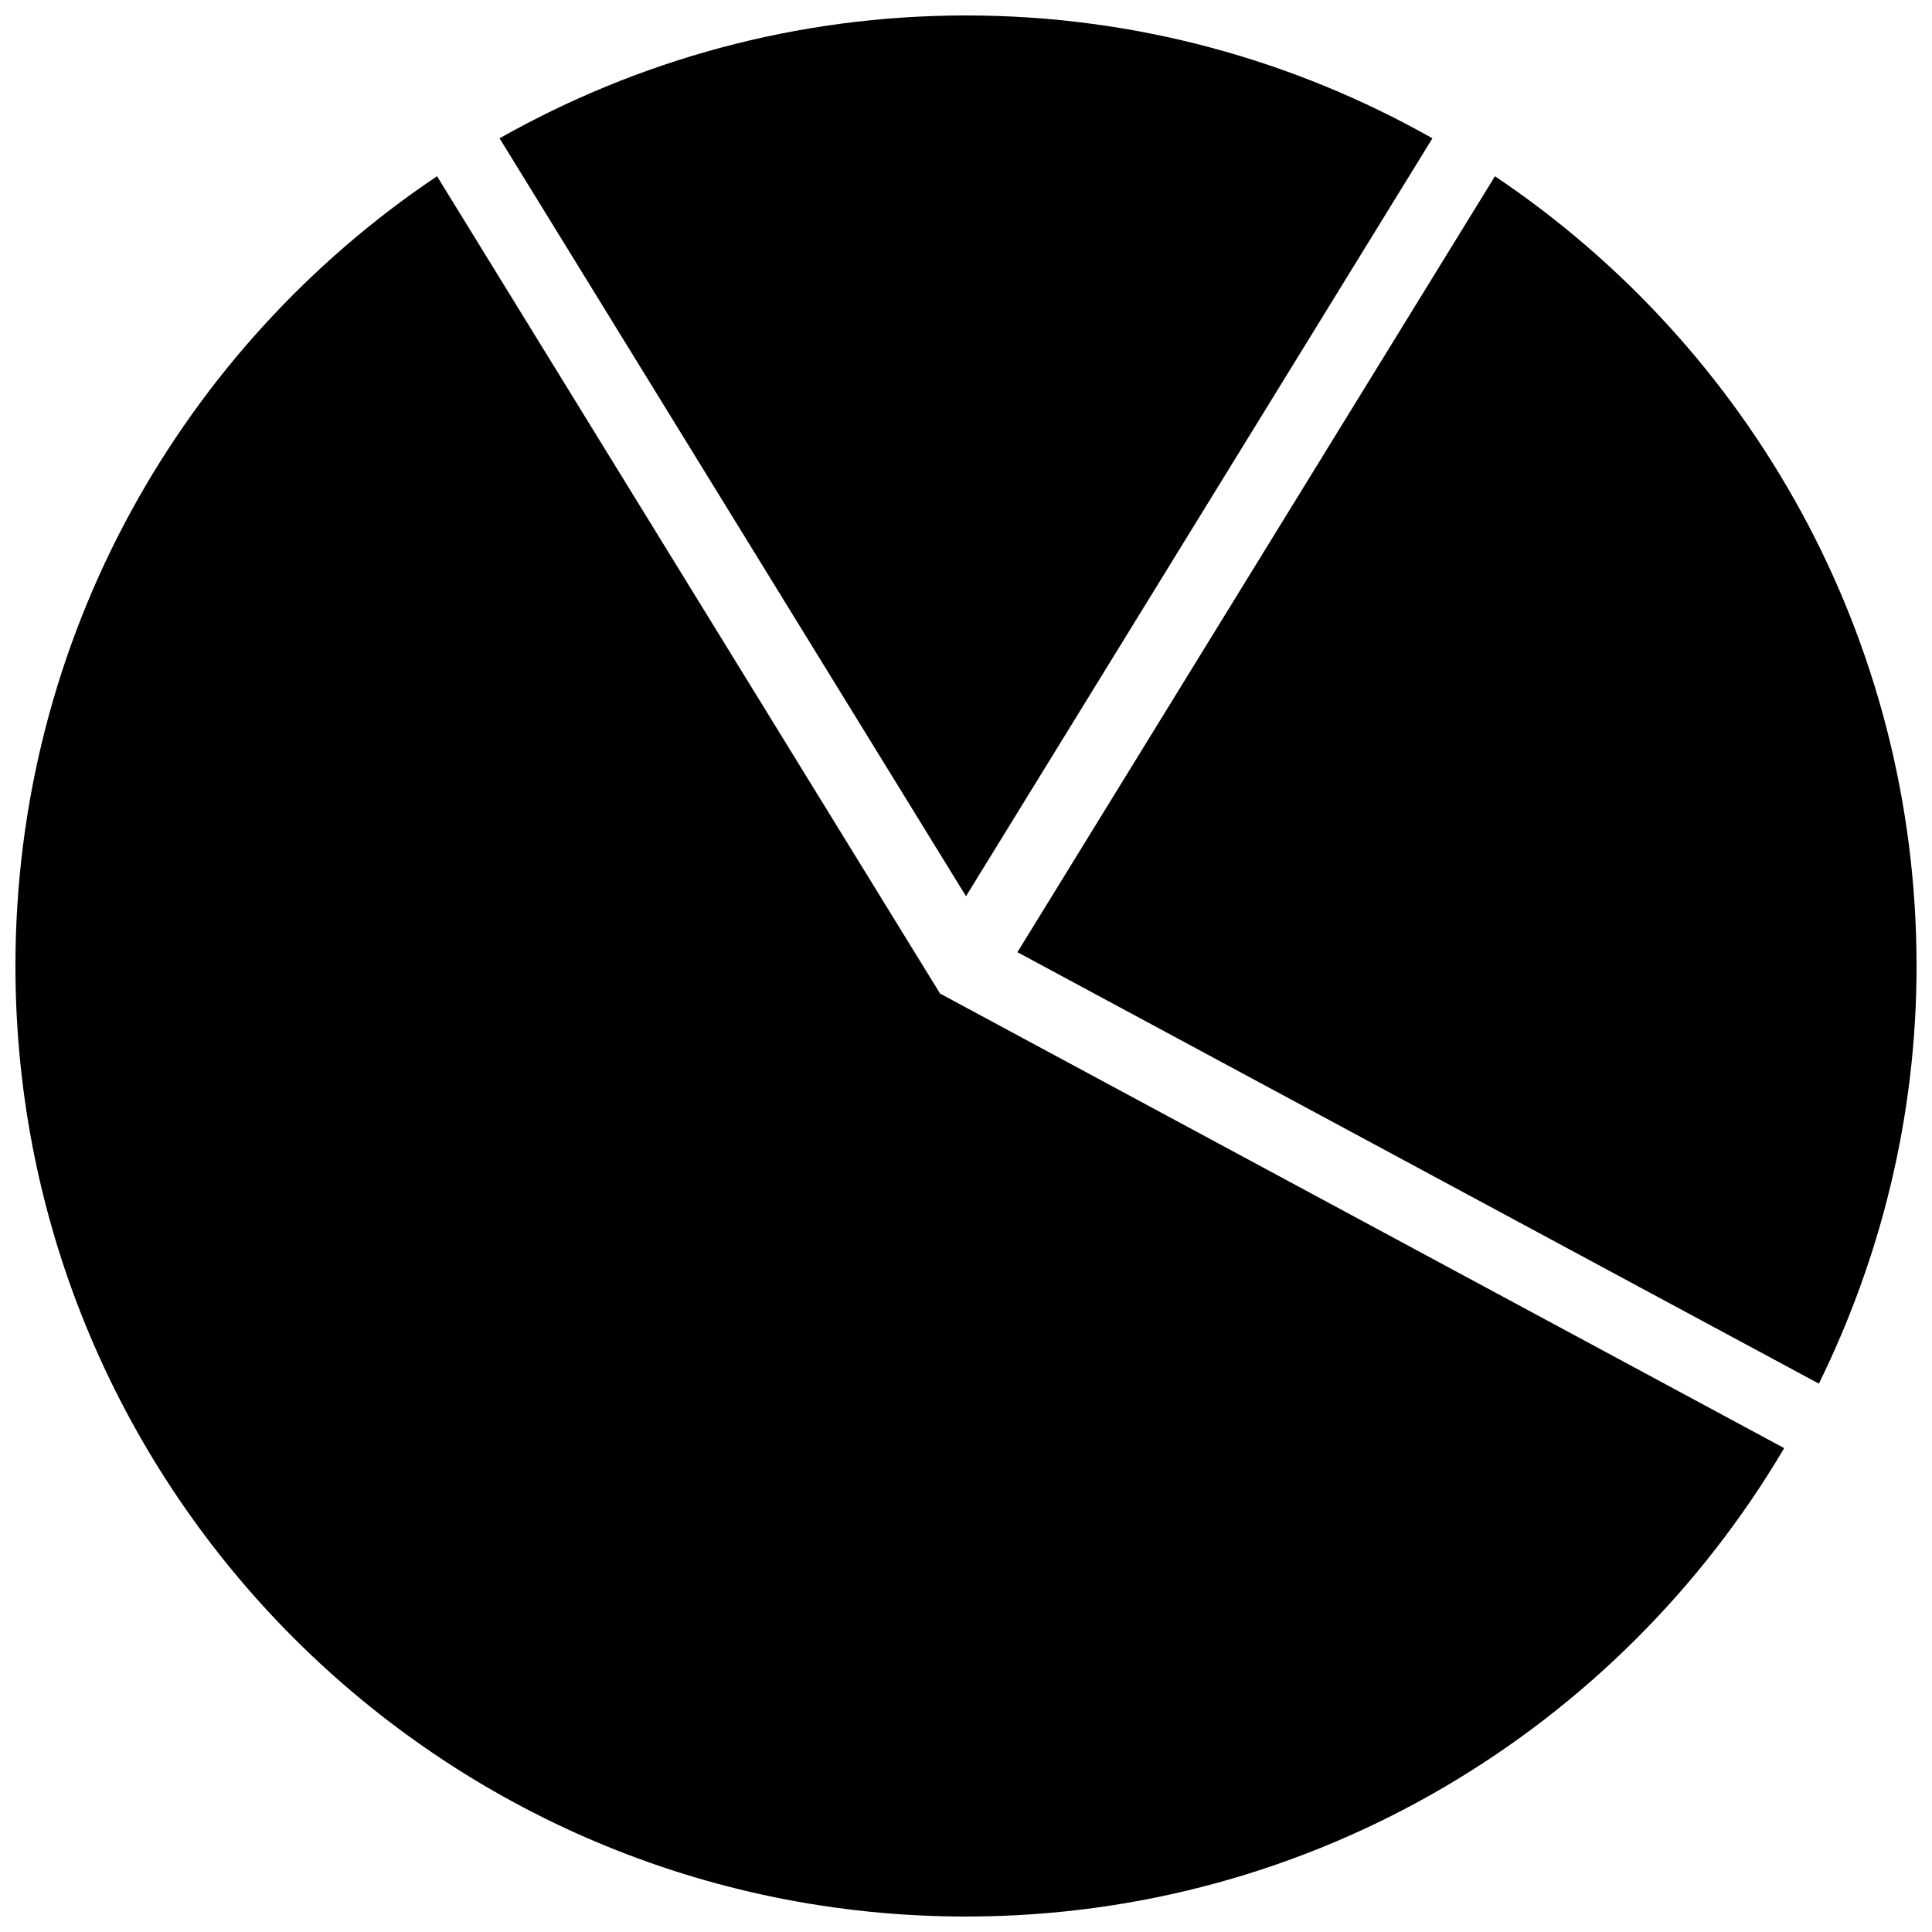 <?xml version="1.0" encoding="UTF-8"?>
<!-- The Best Svg Icon site in the world: iconSvg.co, Visit us! https://iconsvg.co -->
<svg width="800px" height="800px" version="1.1" viewBox="144 144 512 512" xmlns="http://www.w3.org/2000/svg">
 <defs>
  <clipPath id="c">
   <path d="m413 190h238.9v321h-238.9z"/>
  </clipPath>
  <clipPath id="b">
   <path d="m148.09 190h468.91v461.9h-468.91z"/>
  </clipPath>
  <clipPath id="a">
   <path d="m276 148.09h248v233.91h-248z"/>
  </clipPath>
 </defs>
 <g>
  <g clip-path="url(#c)">
   <path d="m626.02 510.68c16.43-33.441 25.887-70.898 25.887-110.68 0-87.238-44.355-164.09-111.73-209.29l-126.55 205.63z"/>
  </g>
  <g clip-path="url(#b)">
   <path d="m400 651.9c92.43 0 173-49.934 216.83-124.13l-223.71-120.47-133.3-216.6c-67.375 45.207-111.73 122.06-111.73 209.3 0 139.13 112.78 251.9 251.91 251.9z"/>
  </g>
  <g clip-path="url(#a)">
   <path d="m276.39 180.65 123.61 200.86 123.61-200.86c-36.543-20.637-78.652-32.555-123.61-32.555-44.957 0-87.062 11.918-123.61 32.555z"/>
  </g>
 </g>
</svg>